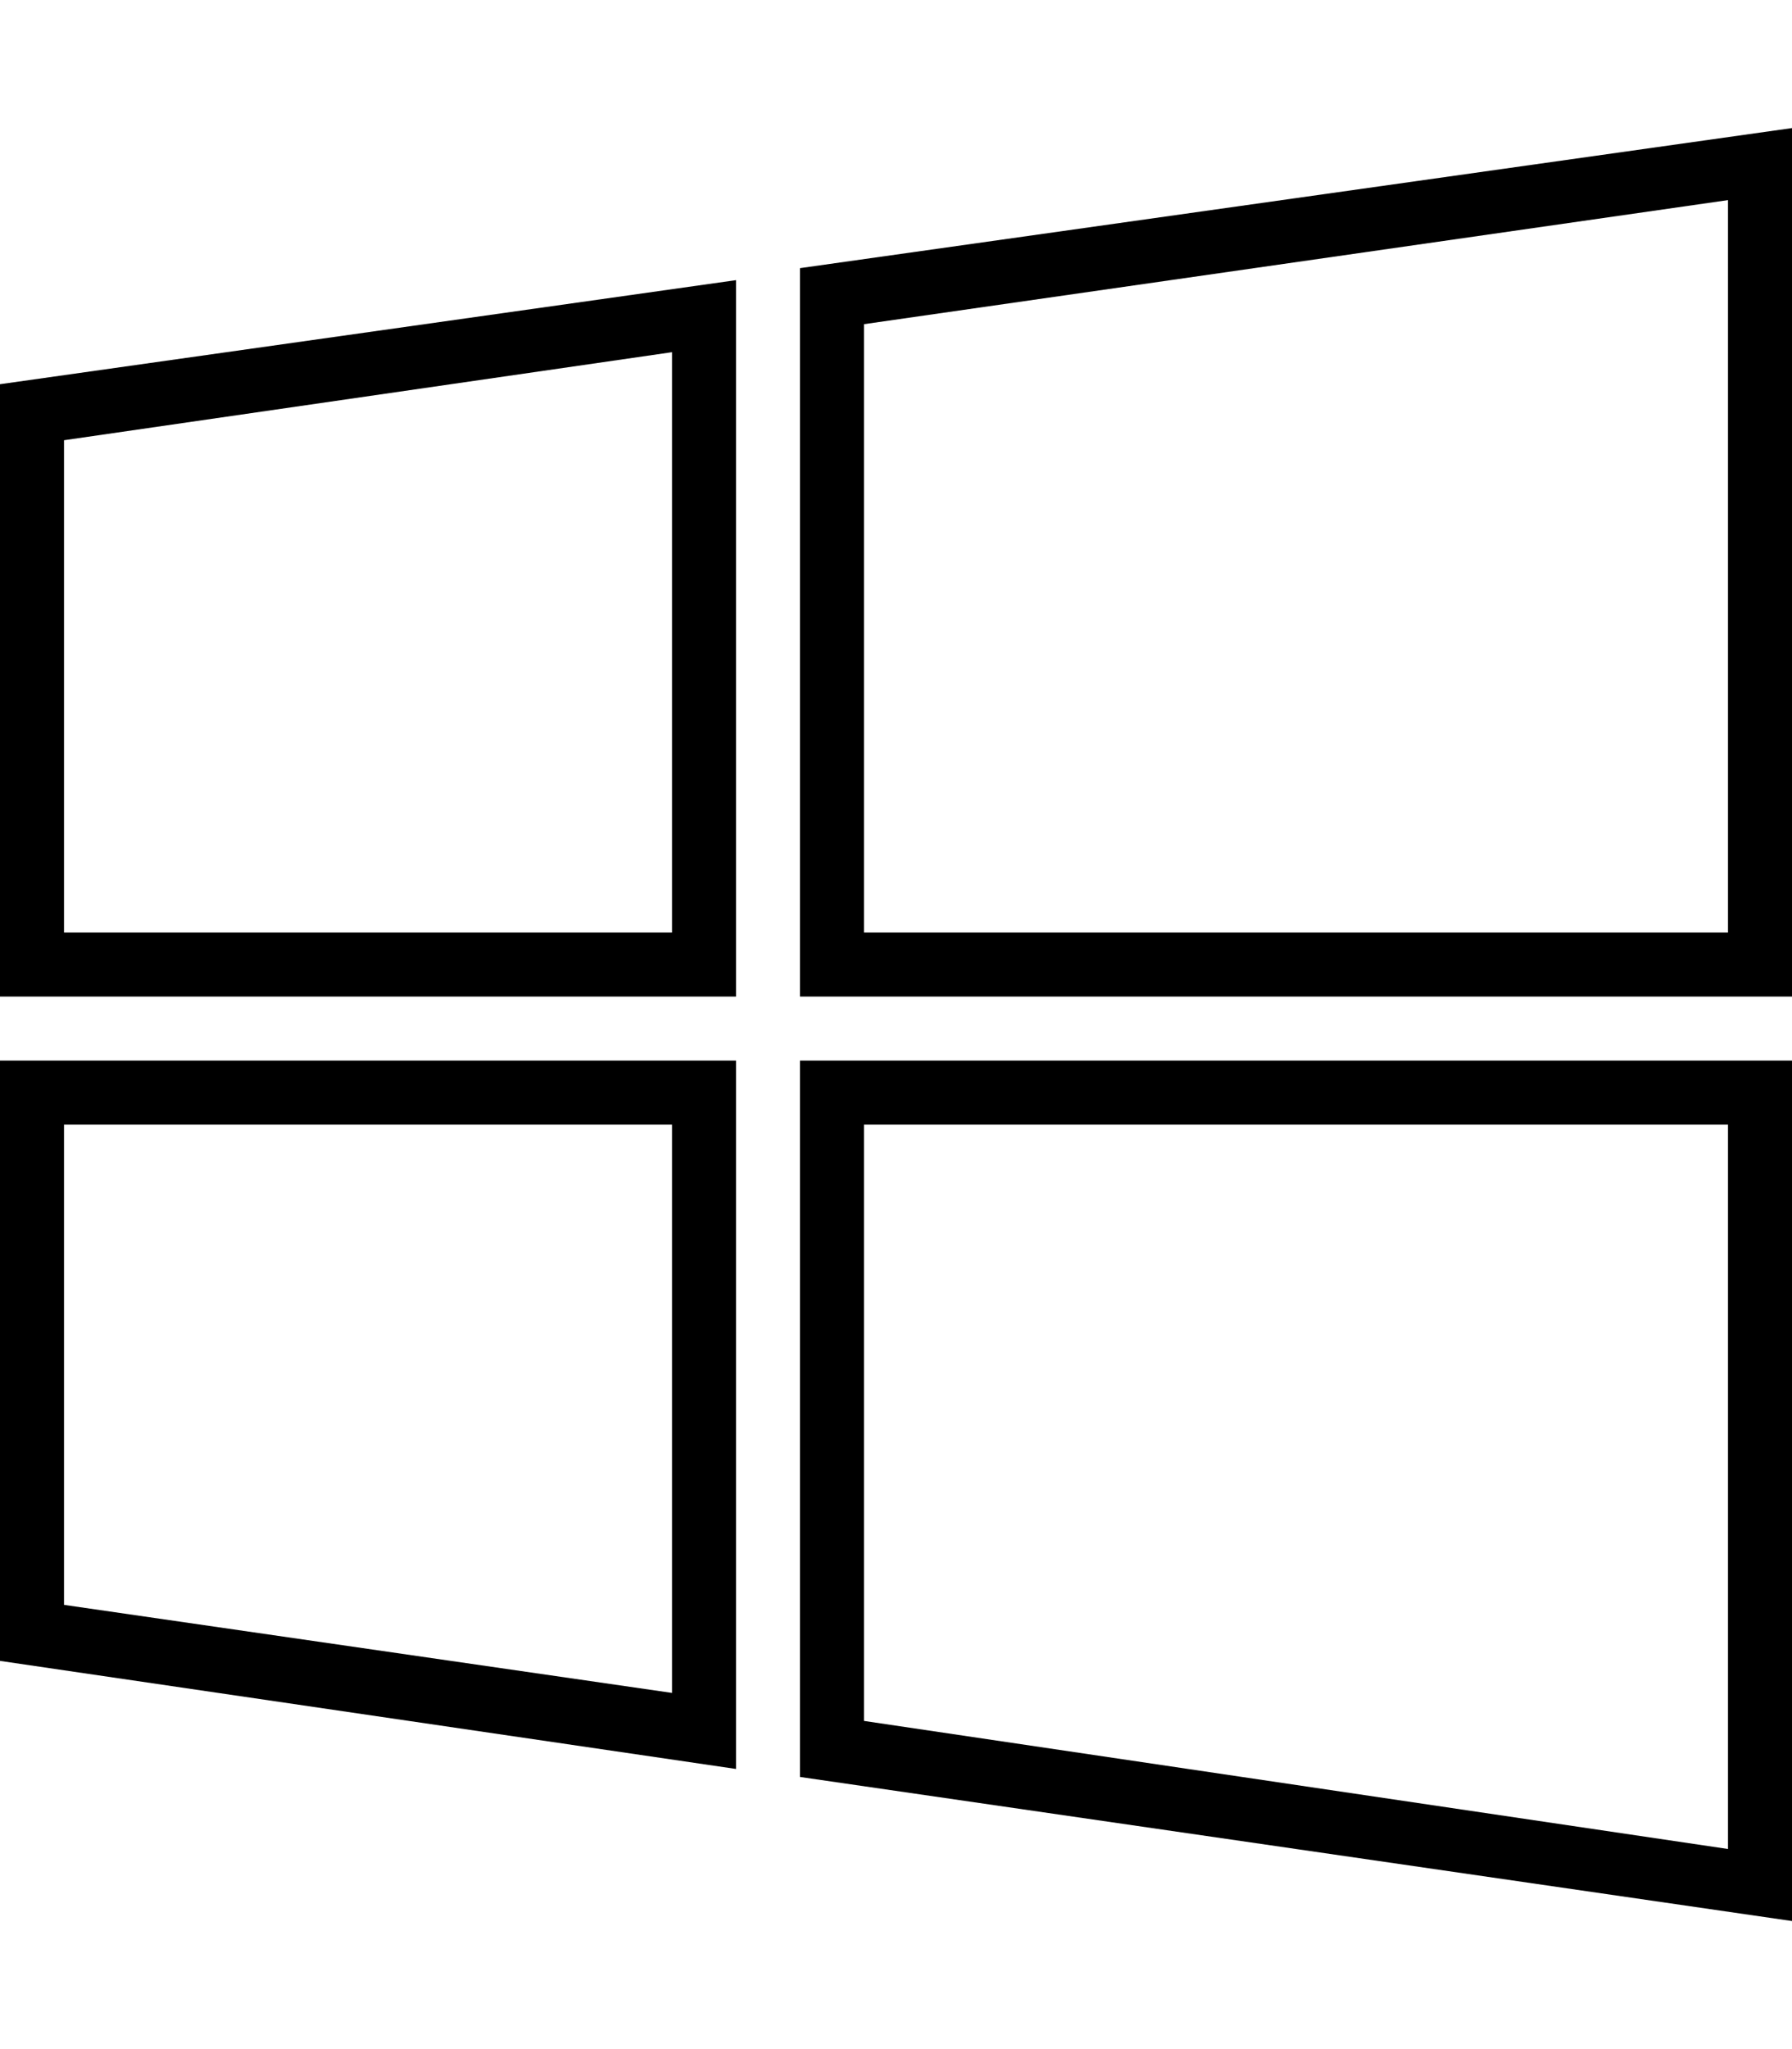 <svg version="1.1" xmlns="http://www.w3.org/2000/svg" xmlns:xlink="http://www.w3.org/1999/xlink" id="social-windows-outline" viewBox="0 0 448 512"><path d="M432 281H216v149l216 32V281zm16-16v215l-248-36V265h248zm-280 16H16v120l152 22V281zm16-16v177L0 415V265h184zM432 50L216 81v152h216V50zm16-18v217H200V67zM168 88L16 110v123h152V88zm16-18v179H0V96z"/></svg>
